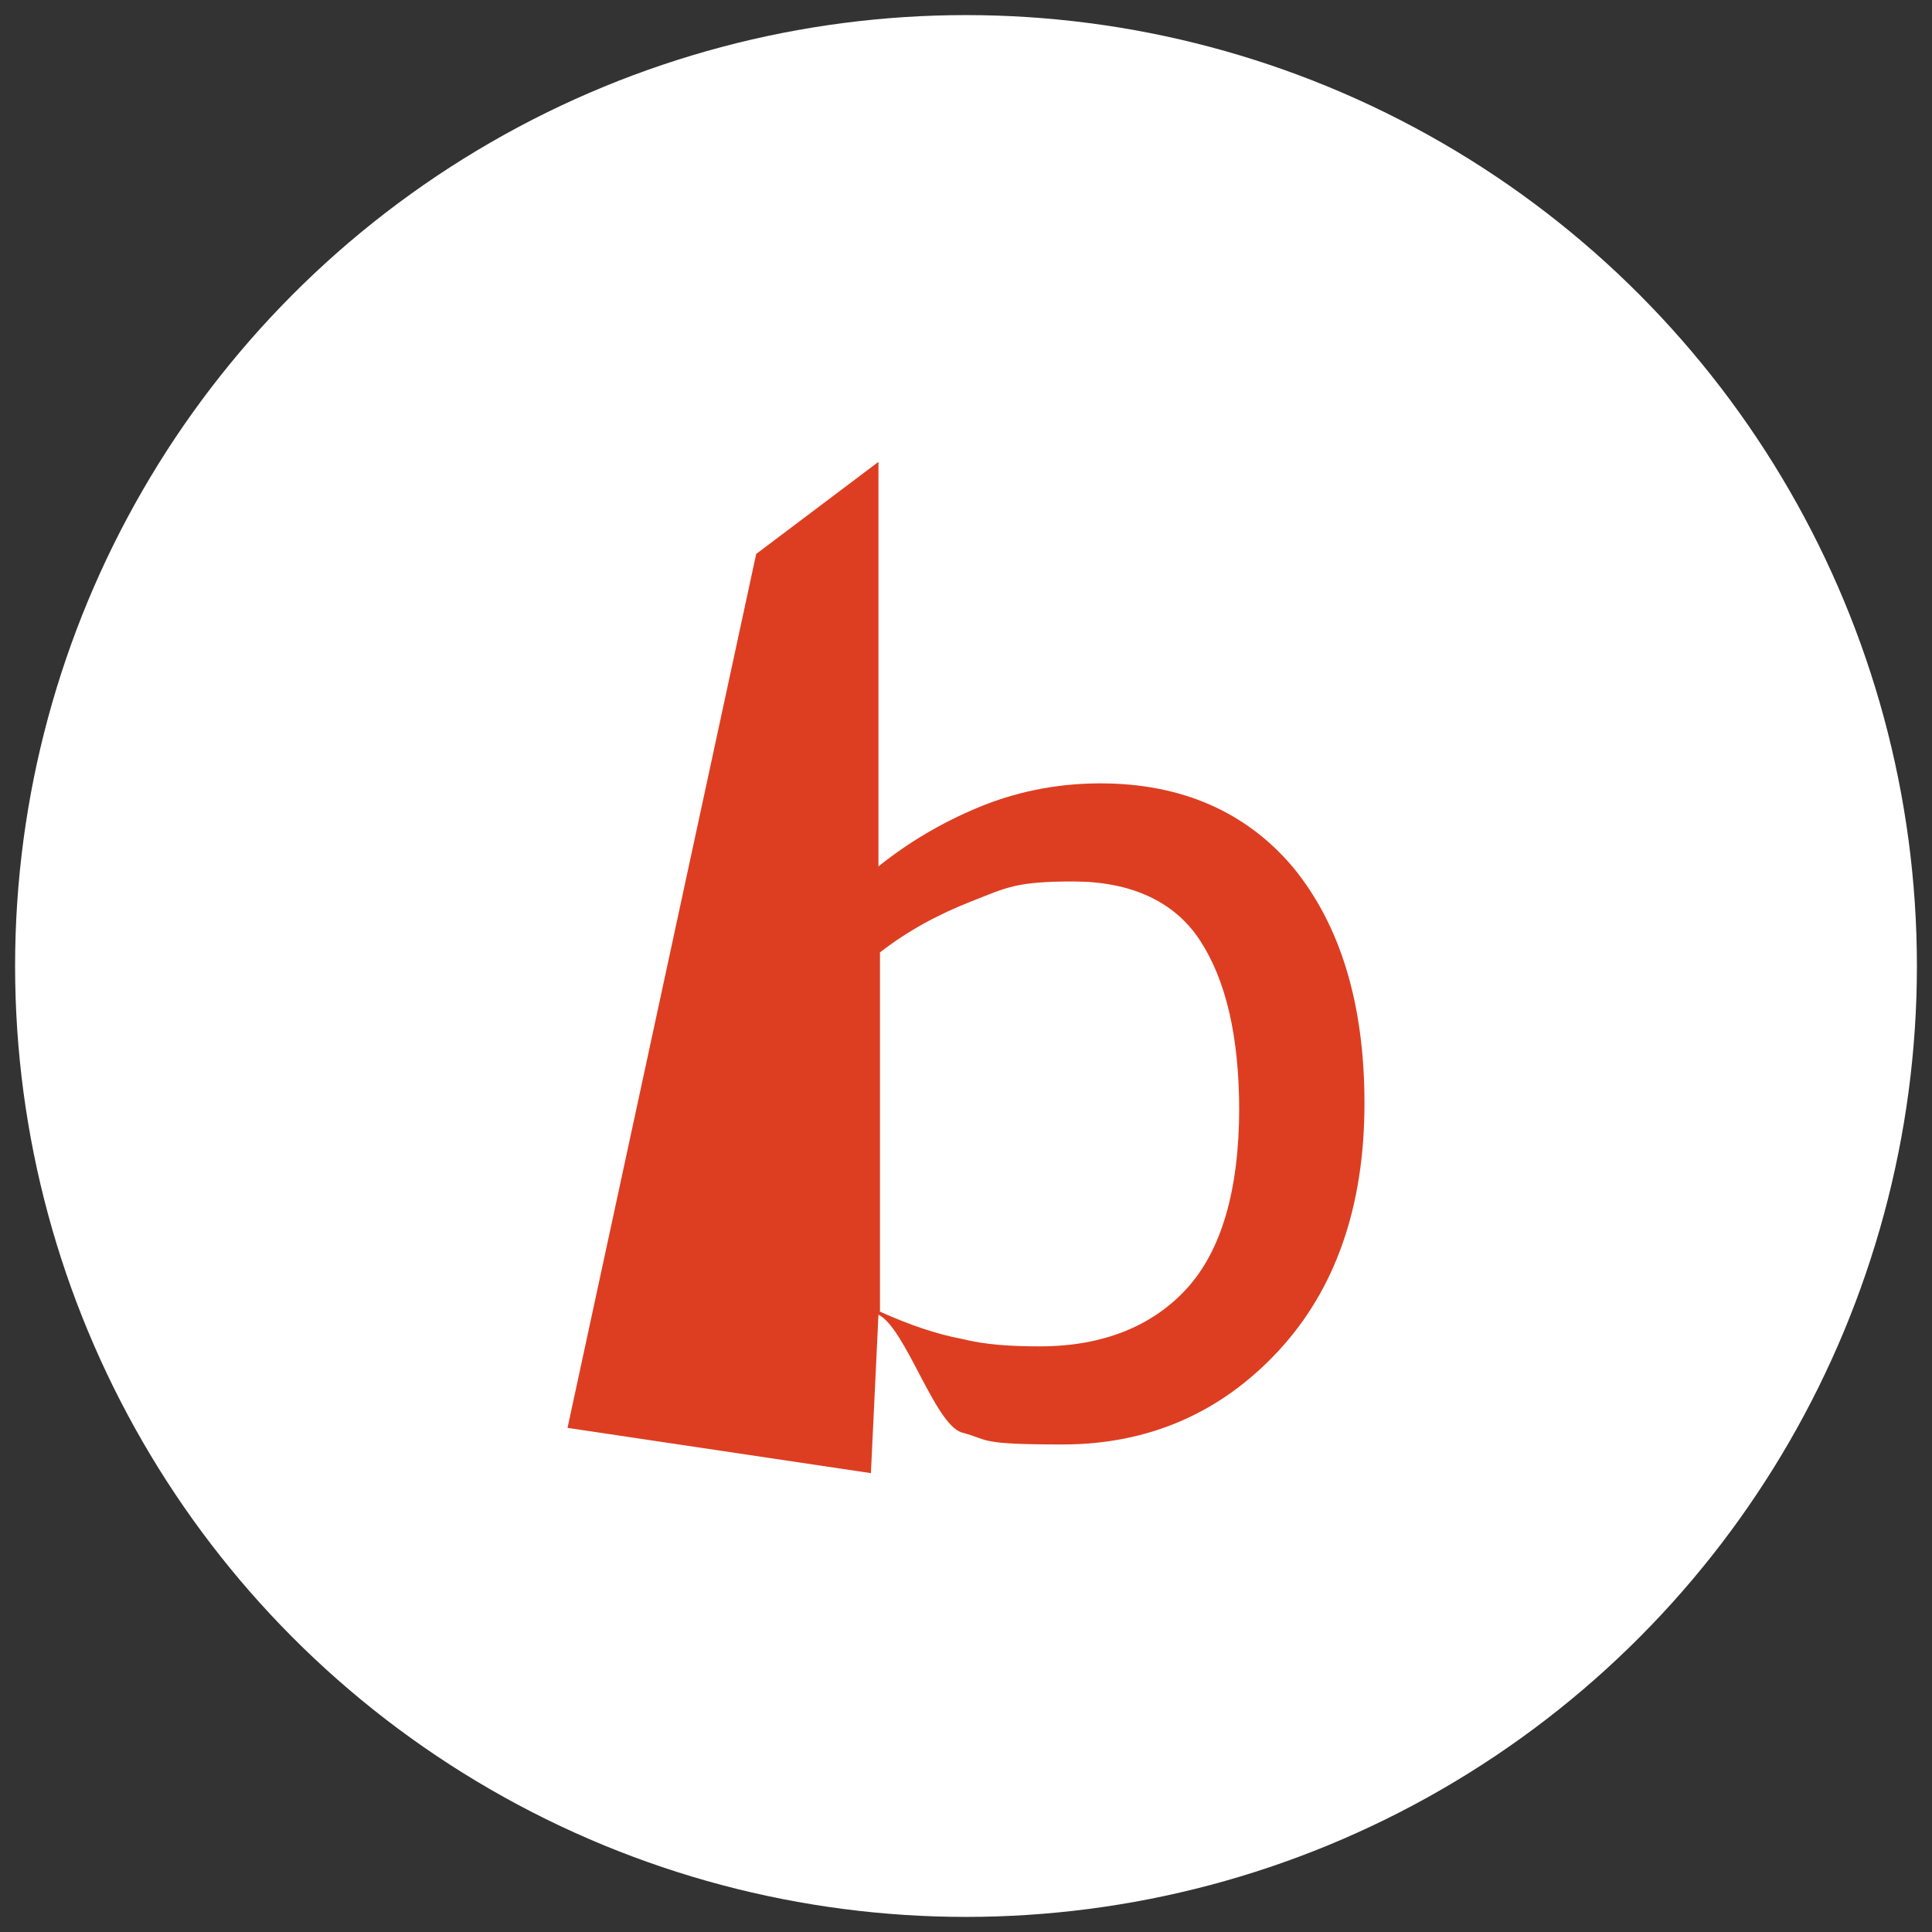 <svg xmlns="http://www.w3.org/2000/svg" viewBox="0 0 128 128"><rect x="0" y="0" width="128" height="128" fill="#333333" stroke="none"/><circle cx="64" cy="64" r="63" style="fill:#fff"/><path d="M90.4 73.1c0 6.8-1.9 12.3-5.7 16.4-3.8 4.1-8.6 6.2-14.3 6.2s-4.8-.3-6.7-.8c-1.8-.6-3.7-6.9-5.5-7.8l-.5 10.5-20.1-3 12.5-57.9 8.1-6.1v26.8c2-1.6 4.2-2.9 6.6-3.9 2.4-1 5.1-1.6 8.1-1.6 5.4 0 9.7 1.9 12.8 5.6 3.1 3.8 4.7 9 4.7 15.6zm-8.3.5c0-5-.9-8.7-2.6-11.3-1.7-2.6-4.6-3.9-8.4-3.9s-4.4.4-6.7 1.3-4.3 2-6.1 3.4v23.8c2 .9 3.8 1.5 5.4 1.8 1.6.4 3.3.5 5.2.5 4.1 0 7.4-1.3 9.7-3.8 2.3-2.5 3.5-6.5 3.5-12z" style="fill:#dd3e21"/></svg>